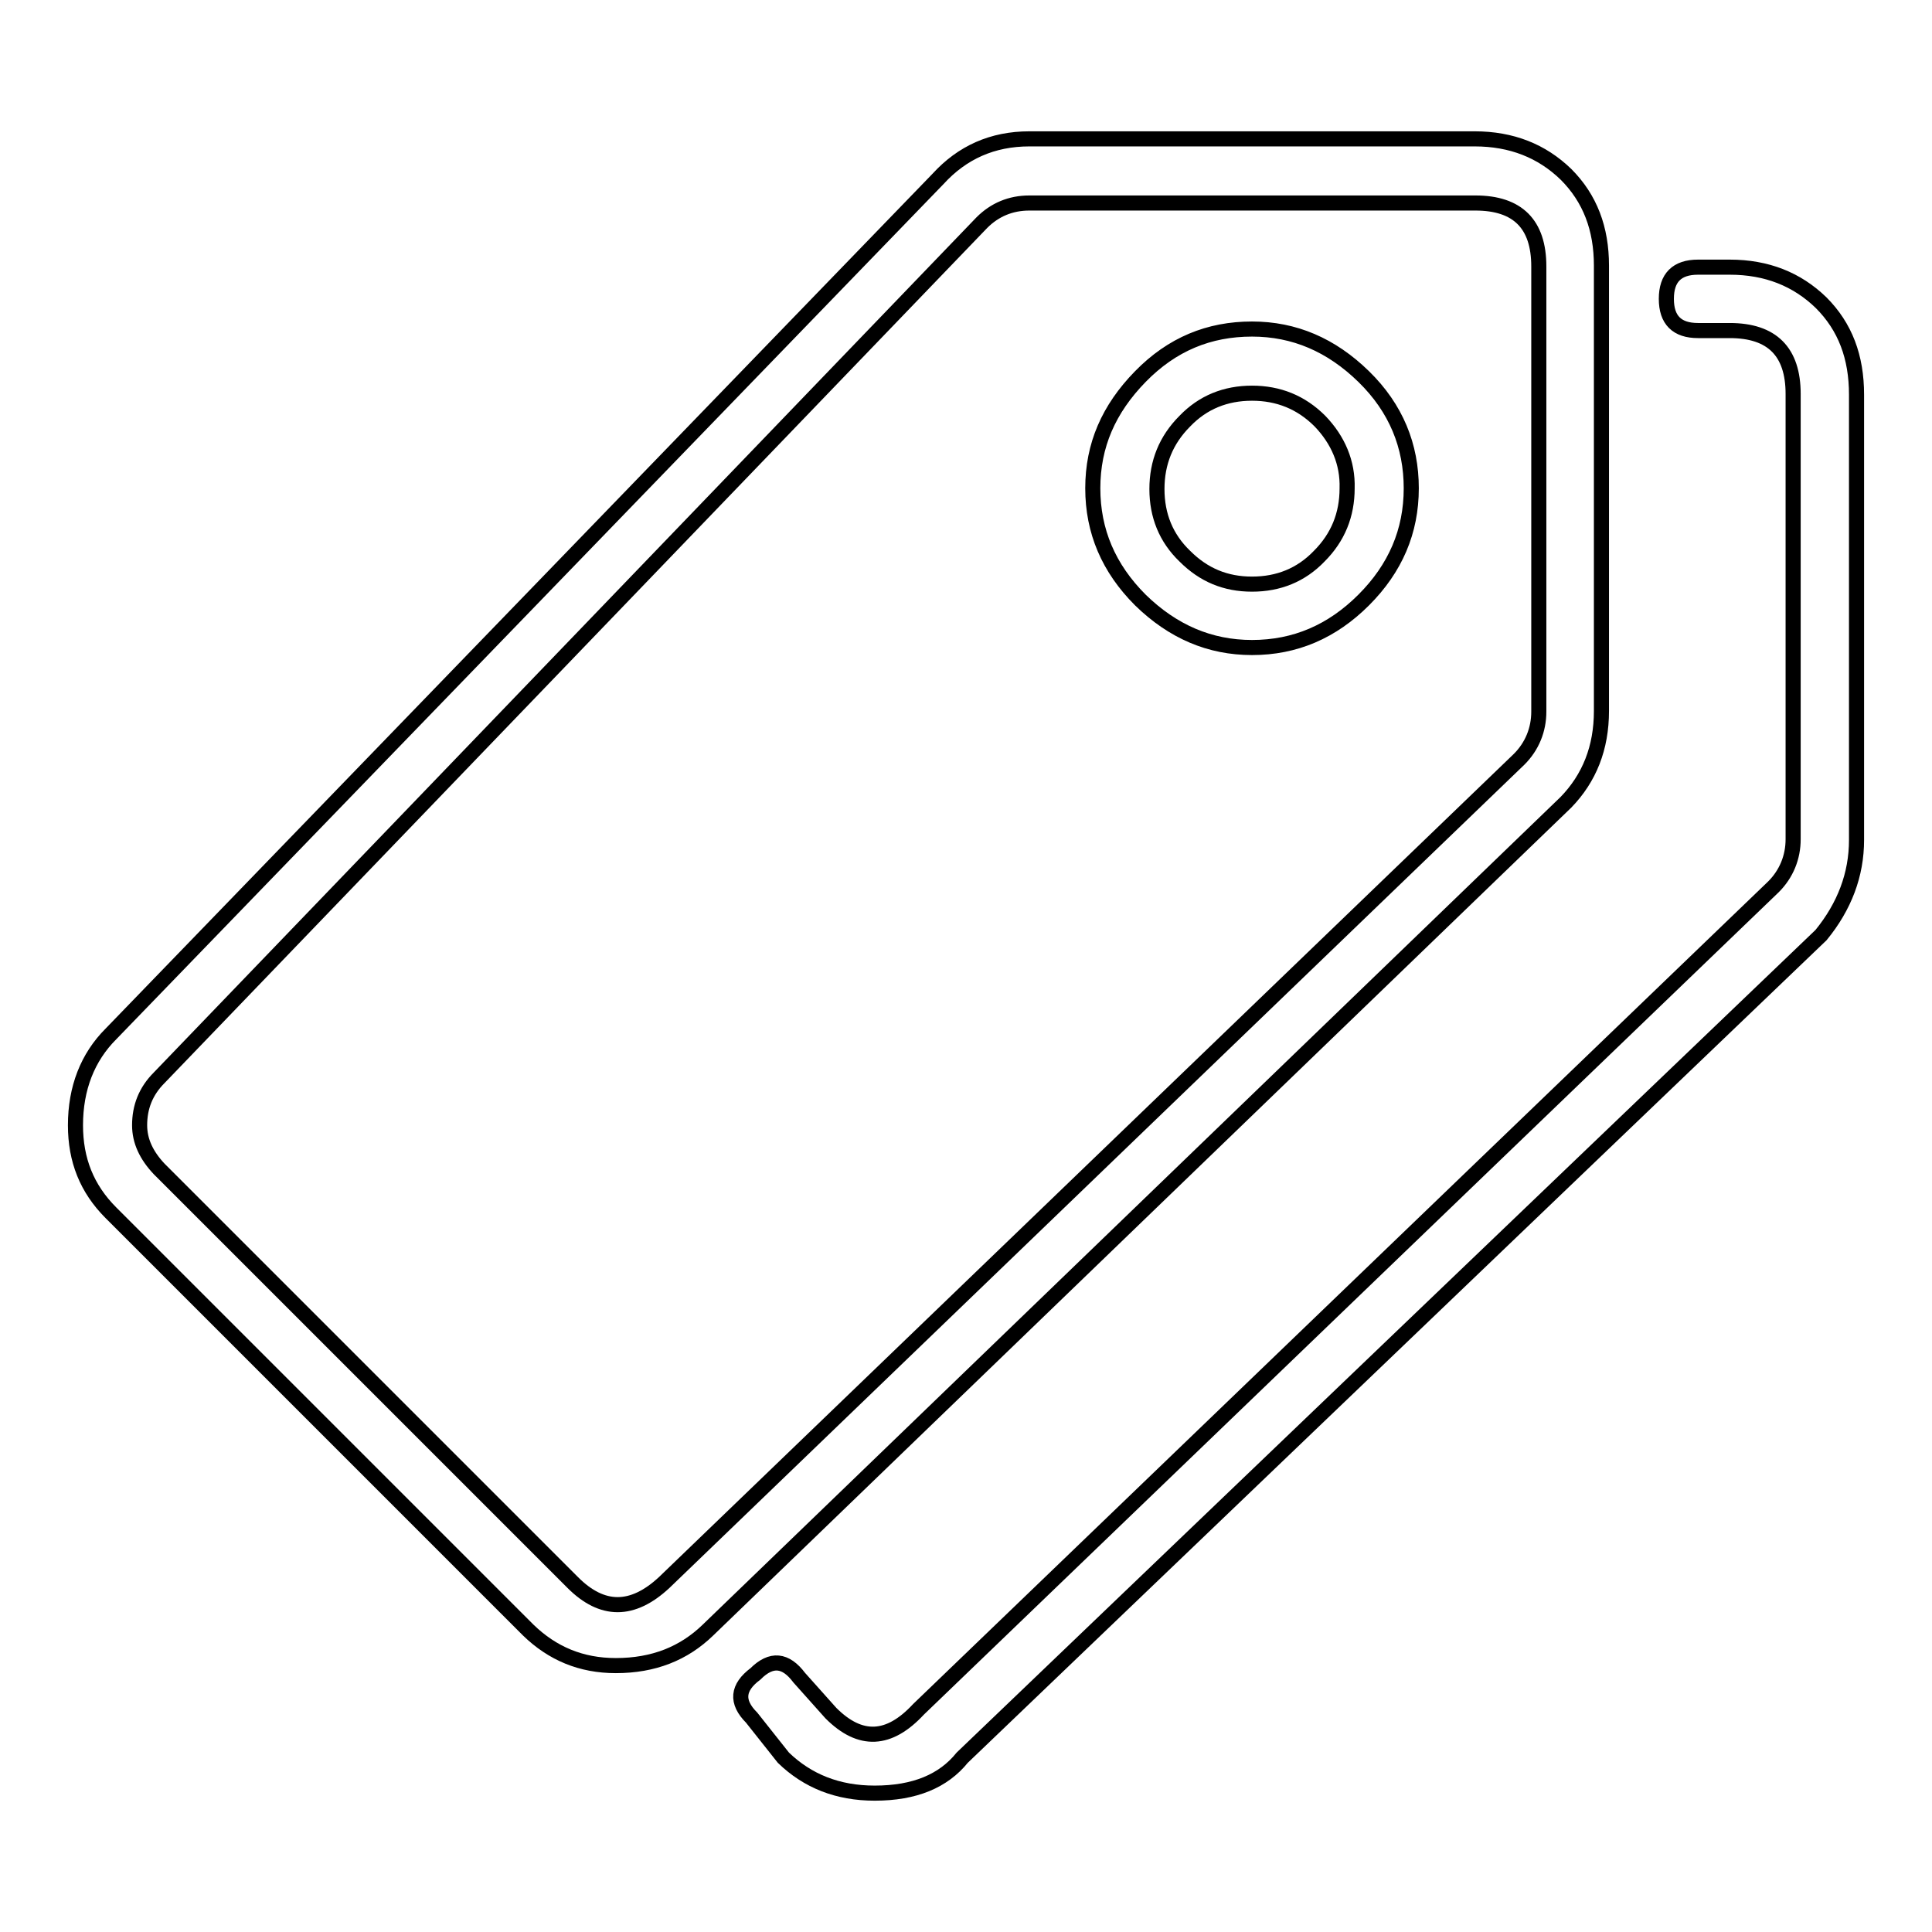 <?xml version="1.0" encoding="utf-8"?>
<!-- Svg Vector Icons : http://www.onlinewebfonts.com/icon -->
<!DOCTYPE svg PUBLIC "-//W3C//DTD SVG 1.1//EN" "http://www.w3.org/Graphics/SVG/1.1/DTD/svg11.dtd">
<svg version="1.1" xmlns="http://www.w3.org/2000/svg" xmlns:xlink="http://www.w3.org/1999/xlink" x="0px" y="0px" viewBox="0 0 256 256" enable-background="new 0 0 256 256" xml:space="preserve">
<g> <path stroke-width="2" fill-opacity="0" stroke="#000000"  d="M81.6,220.7c-4.6,0-8.4-1.6-11.6-4.7l-55.3-55.3c-3.2-3.2-4.7-7-4.7-11.6c0-4.9,1.6-9,4.7-12.1L124.3,23.7 c3.2-3.5,7.2-5.3,12.1-5.3h59c4.9,0,8.9,1.6,12.1,4.7c3.2,3.2,4.7,7.2,4.7,12.1v59c0,4.9-1.6,8.9-4.7,12.1L93.8,216 C90.6,219.1,86.6,220.7,81.6,220.7z M136.4,26.9c-2.5,0-4.6,0.9-6.3,2.6l-109,113.3c-1.8,1.8-2.6,3.9-2.6,6.3c0,2.1,0.9,4,2.6,5.8 l54.8,54.8c3.9,3.9,7.9,3.9,12.1,0l113.3-109.1c1.7-1.7,2.6-3.9,2.6-6.3v-59c0-5.6-2.8-8.4-8.4-8.4H136.4z M115.9,237.6 c-4.9,0-8.9-1.6-12.1-4.7l-4.2-5.3c-2.1-2.1-1.9-4,0.5-5.8c2.1-2.1,4-1.9,5.8,0.5l4.2,4.7c3.9,3.9,7.7,3.7,11.6-0.5L235,117.5 c1.7-1.7,2.6-3.9,2.6-6.3v-59c0-5.6-2.8-8.4-8.4-8.4h-4.2c-2.8,0-4.2-1.4-4.2-4.2c0-2.8,1.4-4.2,4.2-4.2h4.2 c4.9,0,8.9,1.6,12.1,4.7c3.2,3.2,4.7,7.2,4.7,12.2v59c0,4.6-1.6,8.8-4.7,12.6l-113.8,109C125,236,121.2,237.6,115.9,237.6z  M180.7,79.5c-4.2,4.2-9.1,6.3-14.8,6.3c-5.6,0-10.5-2.1-14.8-6.3c-4.2-4.2-6.3-9.1-6.3-14.8s2.1-10.5,6.3-14.8s9.1-6.3,14.8-6.3 c5.6,0,10.5,2.1,14.8,6.3s6.3,9.2,6.3,14.8C187,70.4,184.9,75.3,180.7,79.5z M174.9,55.8c-2.5-2.5-5.5-3.7-9-3.7s-6.5,1.2-8.9,3.7 c-2.5,2.5-3.7,5.5-3.7,9c0,3.5,1.2,6.5,3.7,8.9c2.5,2.5,5.4,3.7,8.9,3.7s6.5-1.2,8.9-3.7c2.5-2.5,3.7-5.5,3.7-9 C178.6,61.3,177.3,58.3,174.9,55.8z"/></g>
</svg>
